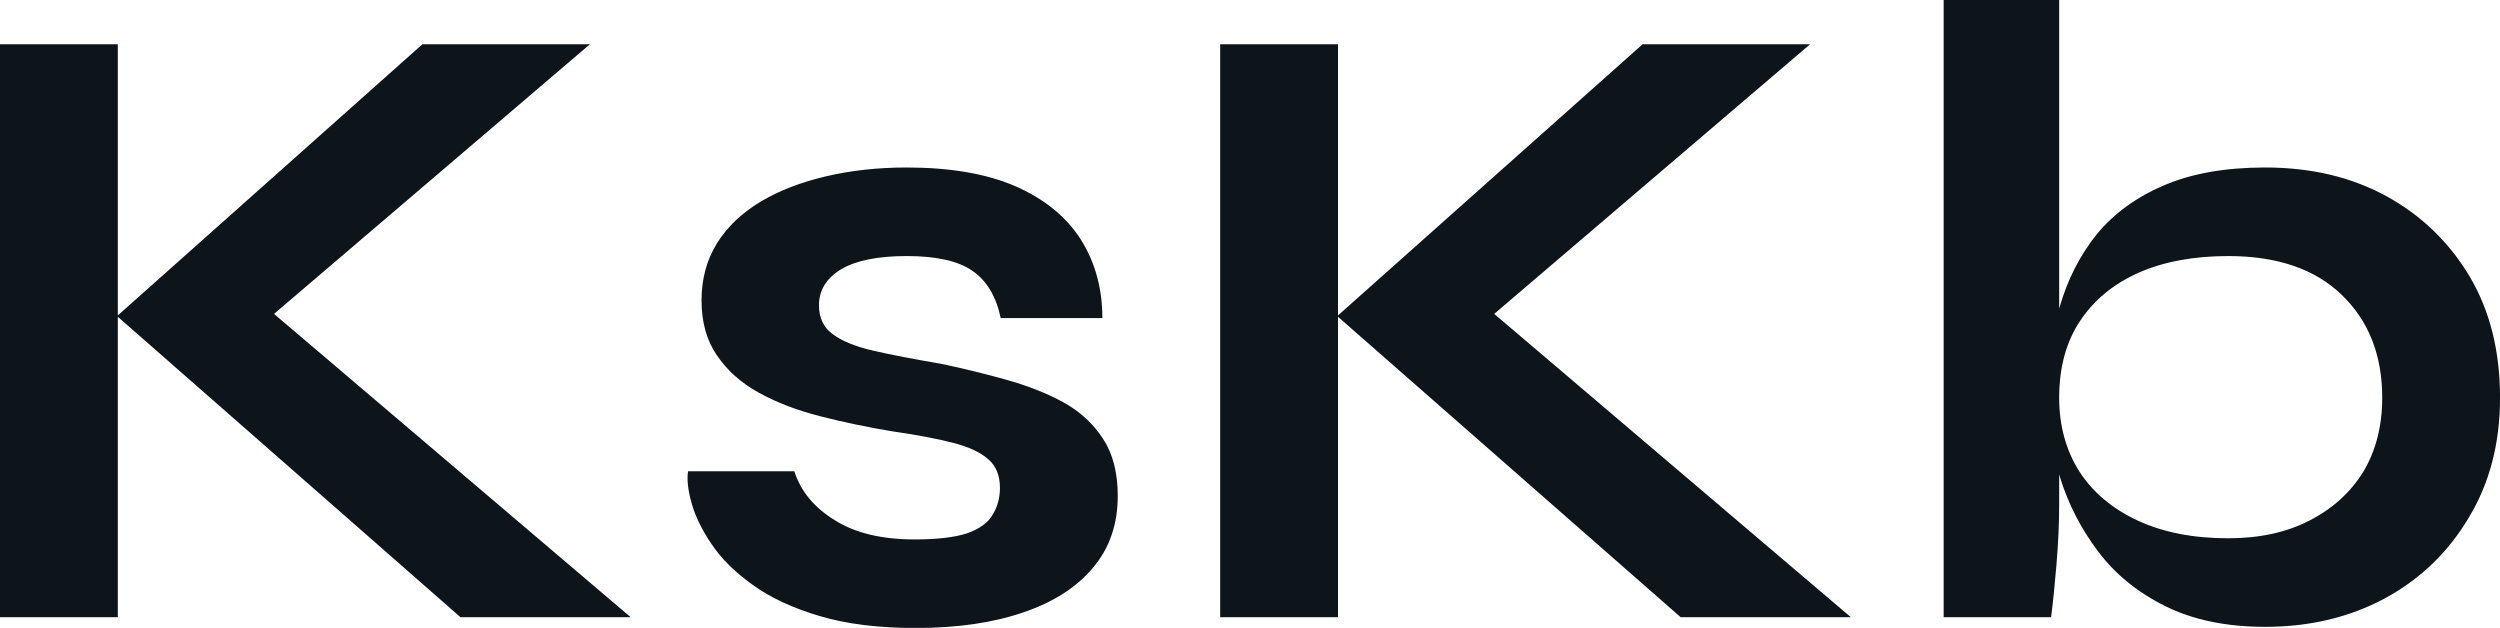 <?xml version="1.0" encoding="UTF-8" standalone="yes"?>
<svg xmlns="http://www.w3.org/2000/svg" width="100%" height="100%" viewBox="0 0 64.929 16.307" fill="#0d141a">
  <path d="M15.32 1.15L6.37 8.79L6.35 7.50L16.38 16.03L11.96 16.03L3.04 8.21L10.97 1.15L15.32 1.15ZM0 16.03L0 1.15L3.06 1.15L3.06 16.03L0 16.03ZM17.87 12.24L17.87 12.24L20.63 12.24Q20.88 13.02 21.68 13.51Q22.47 14.01 23.76 14.01L23.76 14.01Q24.63 14.01 25.12 13.85Q25.60 13.68 25.78 13.37Q25.97 13.06 25.97 12.67L25.97 12.67Q25.97 12.19 25.67 11.93Q25.37 11.66 24.75 11.50Q24.13 11.34 23.16 11.20L23.16 11.20Q22.20 11.04 21.30 10.81Q20.40 10.58 19.71 10.20Q19.02 9.82 18.62 9.23Q18.22 8.65 18.22 7.80L18.22 7.80Q18.22 6.97 18.62 6.32Q19.02 5.68 19.75 5.24Q20.47 4.81 21.45 4.58Q22.43 4.35 23.55 4.35L23.55 4.35Q25.25 4.35 26.38 4.84Q27.51 5.34 28.07 6.22Q28.63 7.11 28.63 8.26L28.63 8.26L25.99 8.26Q25.81 7.41 25.25 7.03Q24.70 6.65 23.55 6.65L23.55 6.65Q22.43 6.65 21.85 6.99Q21.27 7.34 21.27 7.93L21.27 7.93Q21.27 8.42 21.63 8.68Q21.99 8.95 22.69 9.11Q23.39 9.27 24.45 9.45L24.45 9.45Q25.35 9.64 26.16 9.87Q26.98 10.10 27.62 10.45Q28.27 10.81 28.65 11.40Q29.03 11.98 29.03 12.88L29.03 12.88Q29.03 13.98 28.39 14.74Q27.76 15.50 26.59 15.90Q25.41 16.31 23.78 16.31L23.78 16.31Q22.33 16.31 21.29 16.00Q20.24 15.69 19.55 15.19Q18.86 14.70 18.48 14.13Q18.10 13.57 17.96 13.06Q17.82 12.56 17.87 12.24ZM47.01 1.15L38.06 8.79L38.04 7.50L48.07 16.03L43.65 16.03L34.73 8.21L42.66 1.15L47.01 1.15ZM31.69 16.03L31.69 1.15L34.75 1.15L34.75 16.03L31.69 16.03ZM58.83 16.28L58.83 16.28Q57.32 16.28 56.23 15.74Q55.15 15.20 54.49 14.32Q53.82 13.43 53.50 12.39Q53.18 11.34 53.18 10.33L53.18 10.33Q53.18 9.06 53.49 7.98Q53.80 6.90 54.46 6.08Q55.13 5.27 56.21 4.81Q57.29 4.35 58.83 4.35L58.83 4.35Q60.61 4.35 61.97 5.09Q63.34 5.84 64.14 7.18Q64.93 8.51 64.93 10.33L64.93 10.33Q64.93 12.10 64.12 13.44Q63.32 14.79 61.94 15.54Q60.56 16.28 58.83 16.28ZM57.87 13.98L57.87 13.98Q59.09 13.98 59.98 13.52Q60.88 13.06 61.38 12.25Q61.87 11.43 61.87 10.33L61.87 10.33Q61.87 8.67 60.82 7.66Q59.78 6.65 57.87 6.65L57.87 6.65Q56.53 6.65 55.55 7.08Q54.56 7.52 54.02 8.34Q53.48 9.15 53.48 10.33L53.48 10.33Q53.48 11.41 54.00 12.24Q54.53 13.06 55.52 13.52Q56.51 13.98 57.87 13.98ZM50.48 0L53.48 0L53.48 13.09Q53.48 13.82 53.41 14.66Q53.34 15.50 53.27 16.03L53.27 16.03L50.48 16.03L50.48 0Z" preserveAspectRatio="none"/>
</svg>